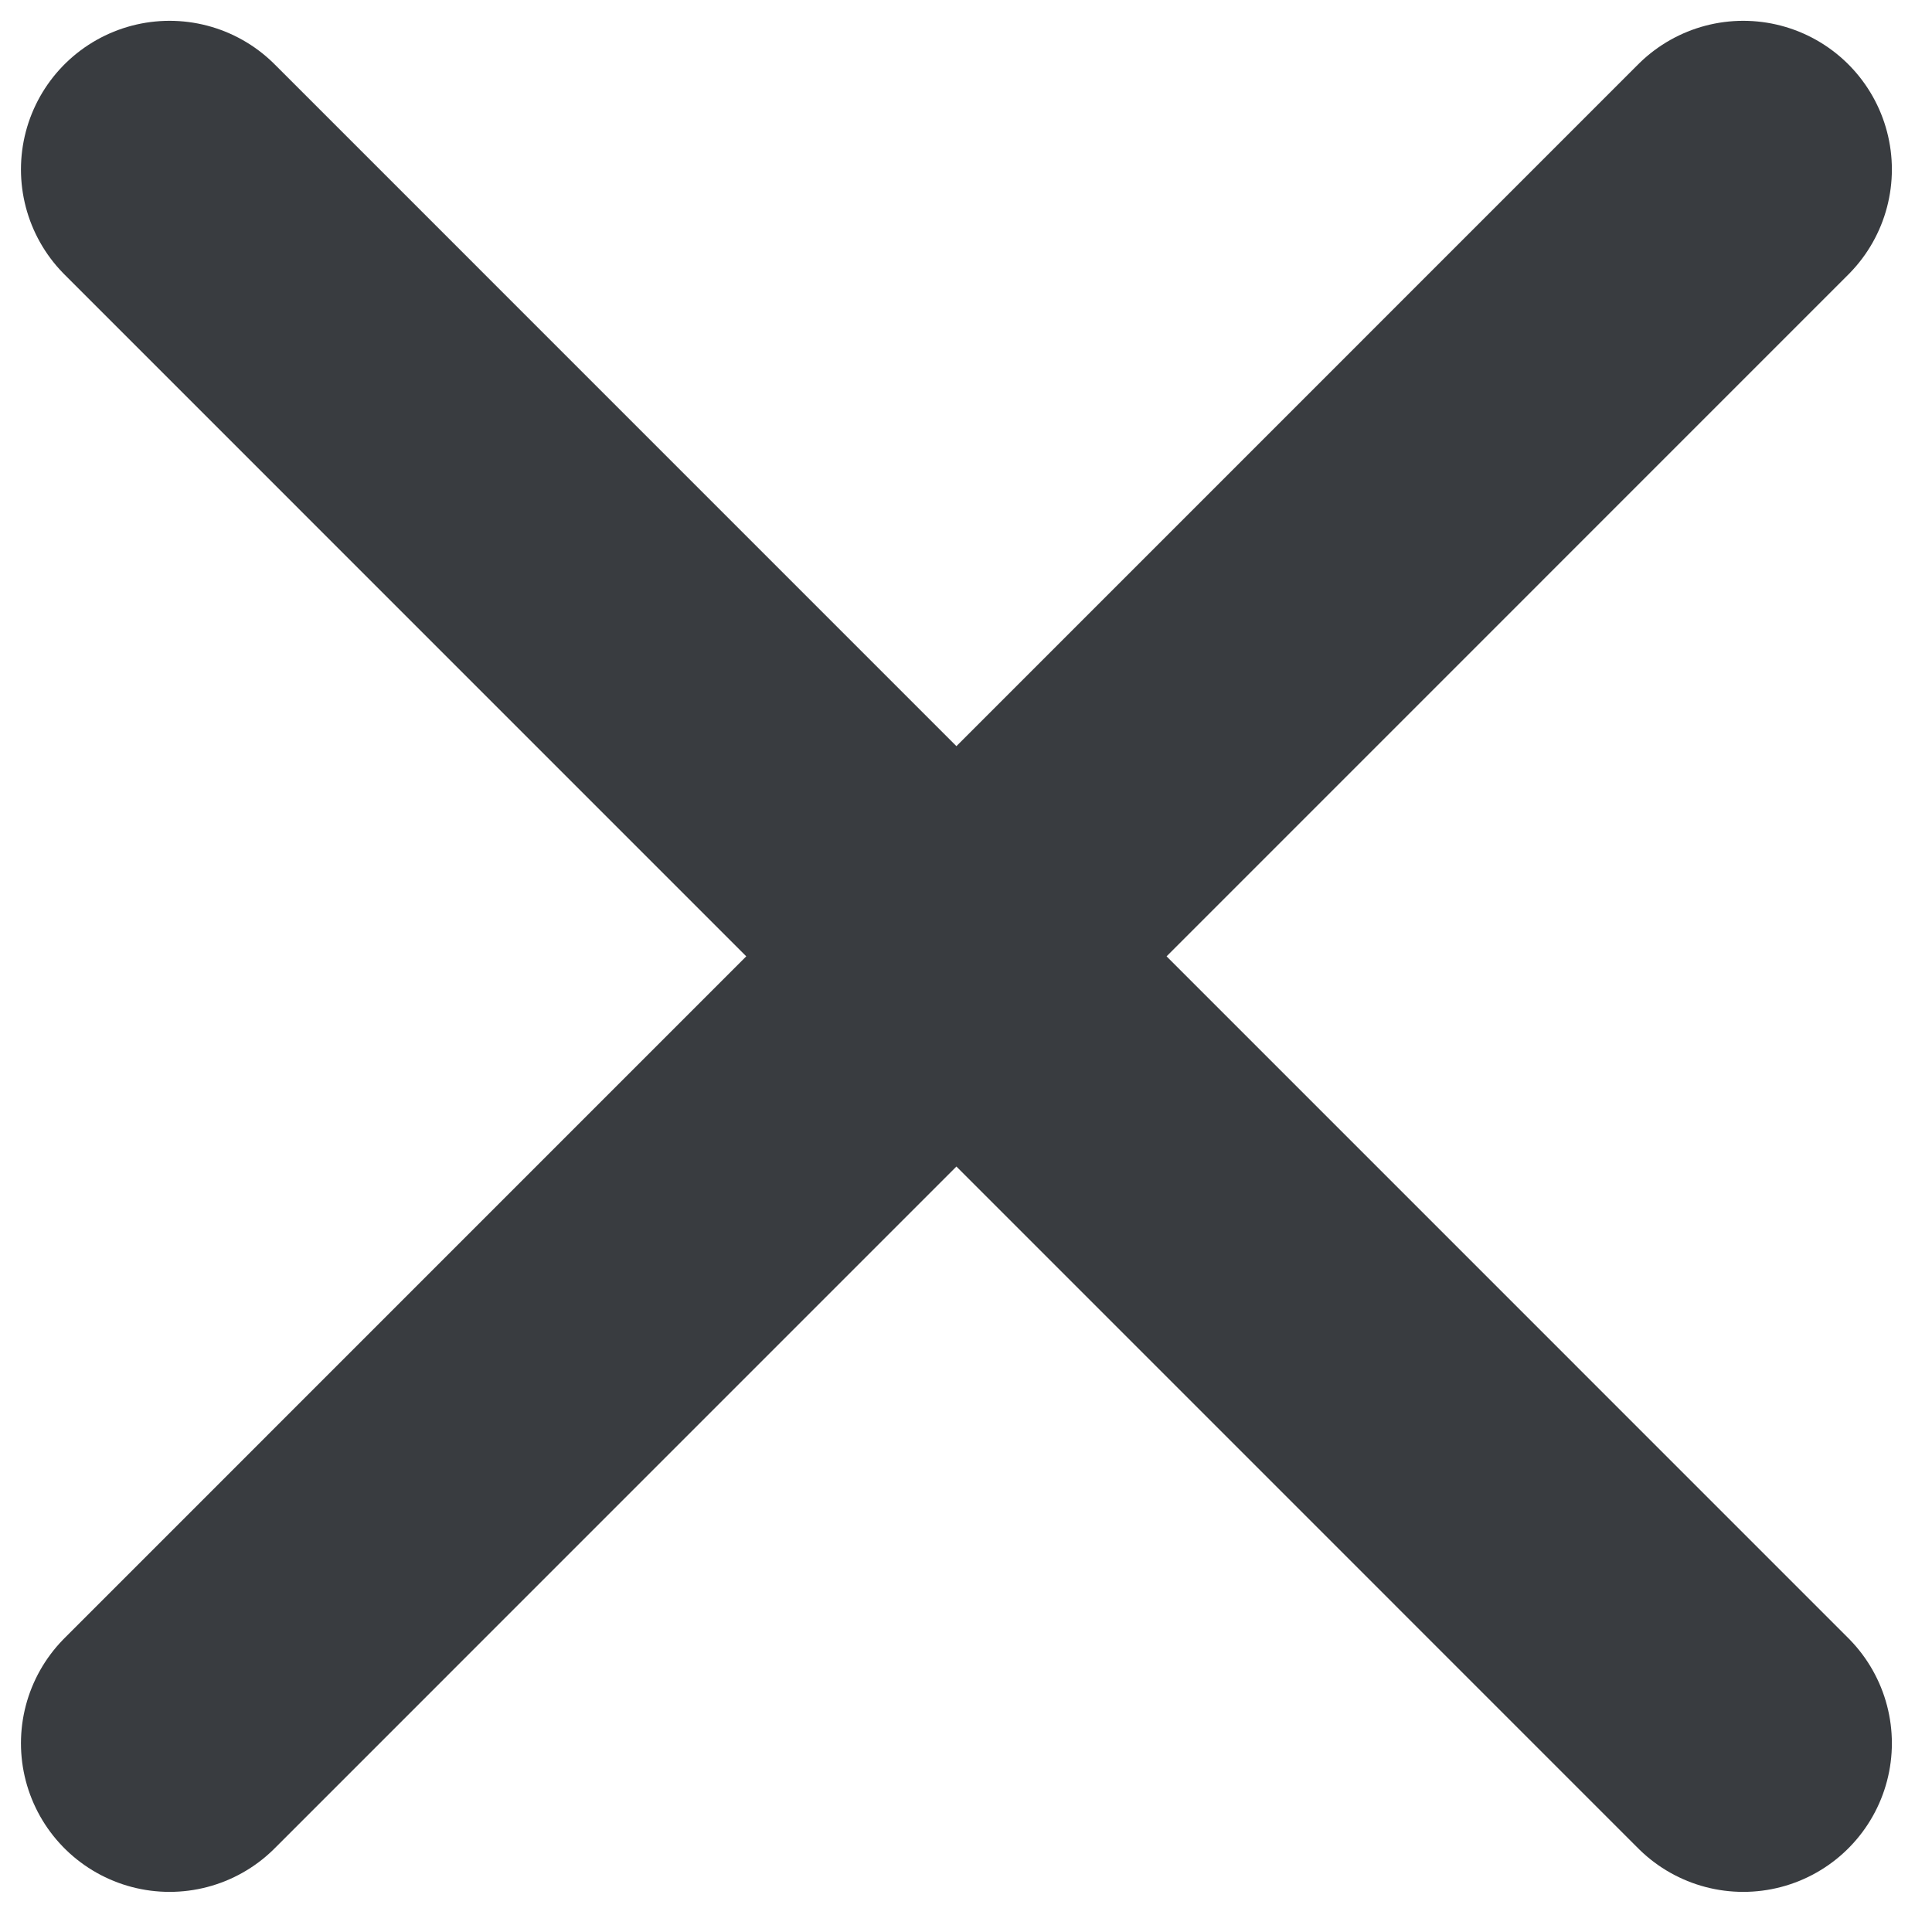 <svg width="13" height="13" viewBox="0 0 13 13" fill="none" xmlns="http://www.w3.org/2000/svg">
<path d="M11.73 1.14L1.141 11.73M11.73 11.73L1.141 1.14" stroke="#393C40" stroke-width="2" stroke-linecap="round"/>
</svg>
